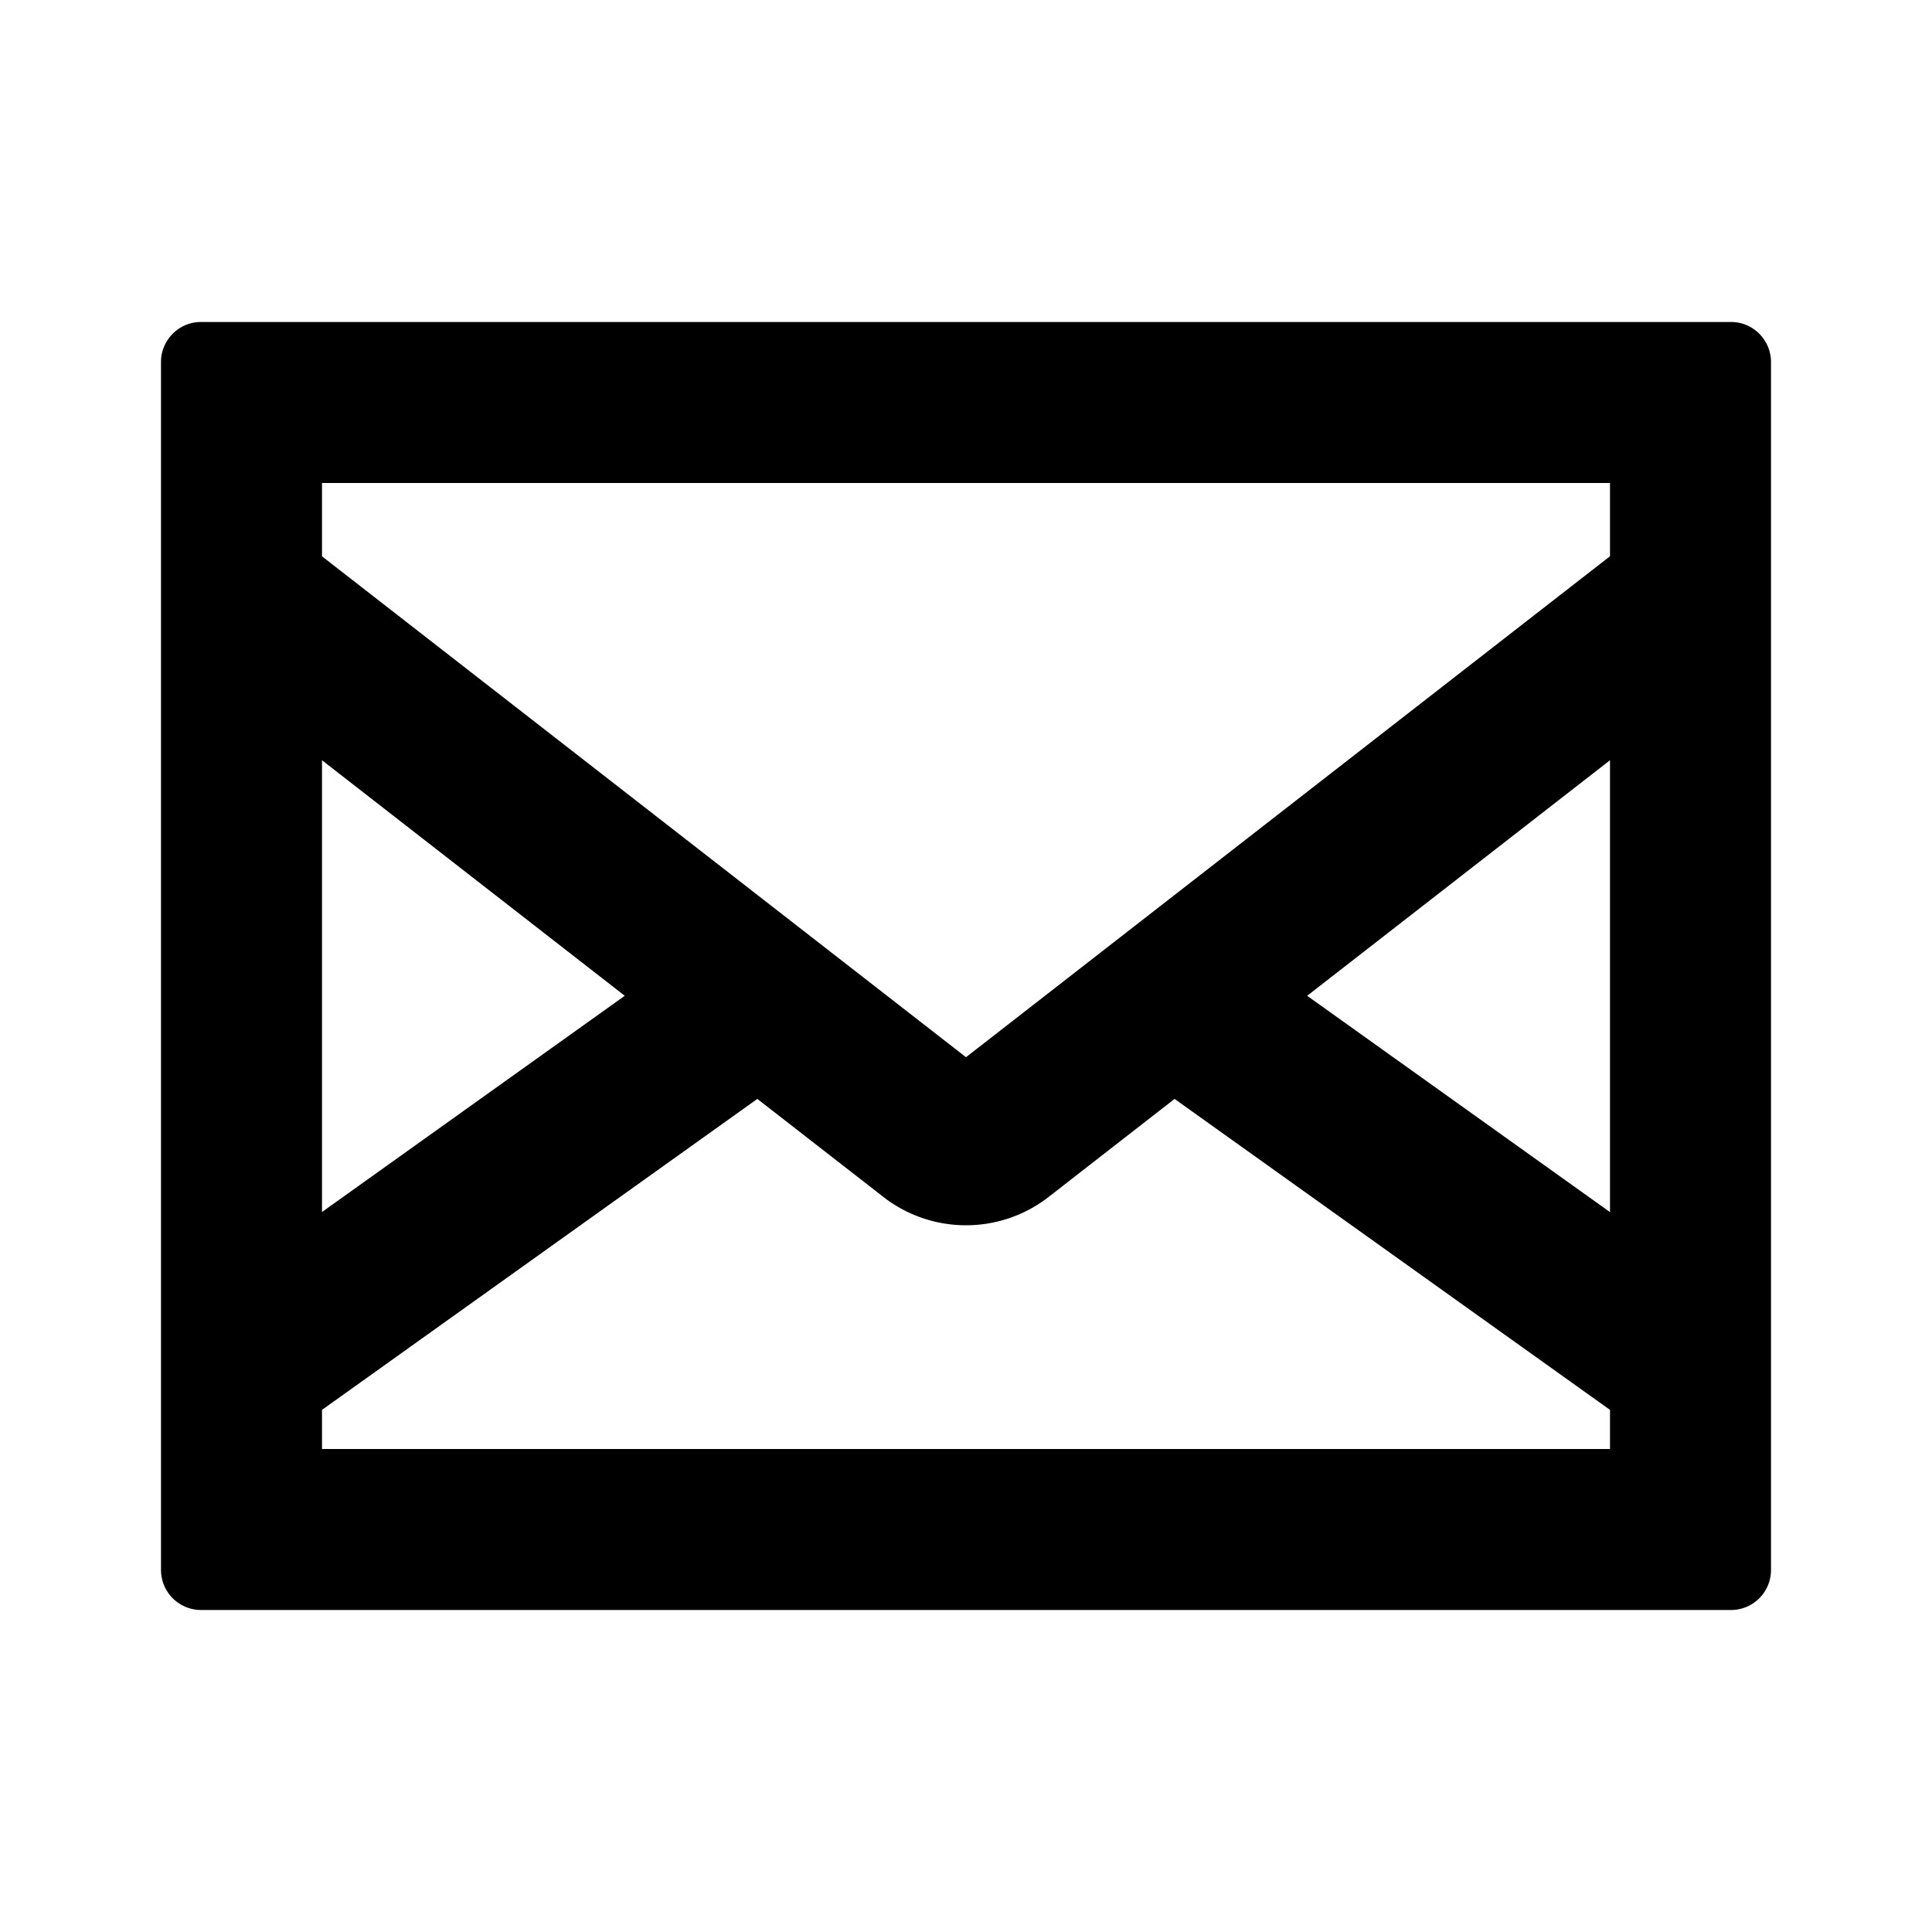 <svg xmlns="http://www.w3.org/2000/svg" width="24" height="24" class="wd-icon-mail wd-icon" focusable="false" role="presentation" viewBox="0 0 24 24"><g fill-rule="evenodd" class="wd-icon-container"><path d="M21.506 4c.273 0 .494.226.494.496v15.008a.497.497 0 0 1-.494.496H2.494A.498.498 0 0 1 2 19.504V4.496C2 4.222 2.225 4 2.494 4h19.012zm-6.915 9.651l-1.579 1.229a1.673 1.673 0 0 1-2.024 0l-1.58-1.229L4 17.514V18h16v-.486l-5.409-3.863zM20 9.444l-3.762 2.926L20 15.057V9.444zm-16 0v5.612l3.761-2.686L4 9.444zM20 6H4v.911l8 6.222 8-6.223V6z" class="wd-icon-fill"/></g></svg>